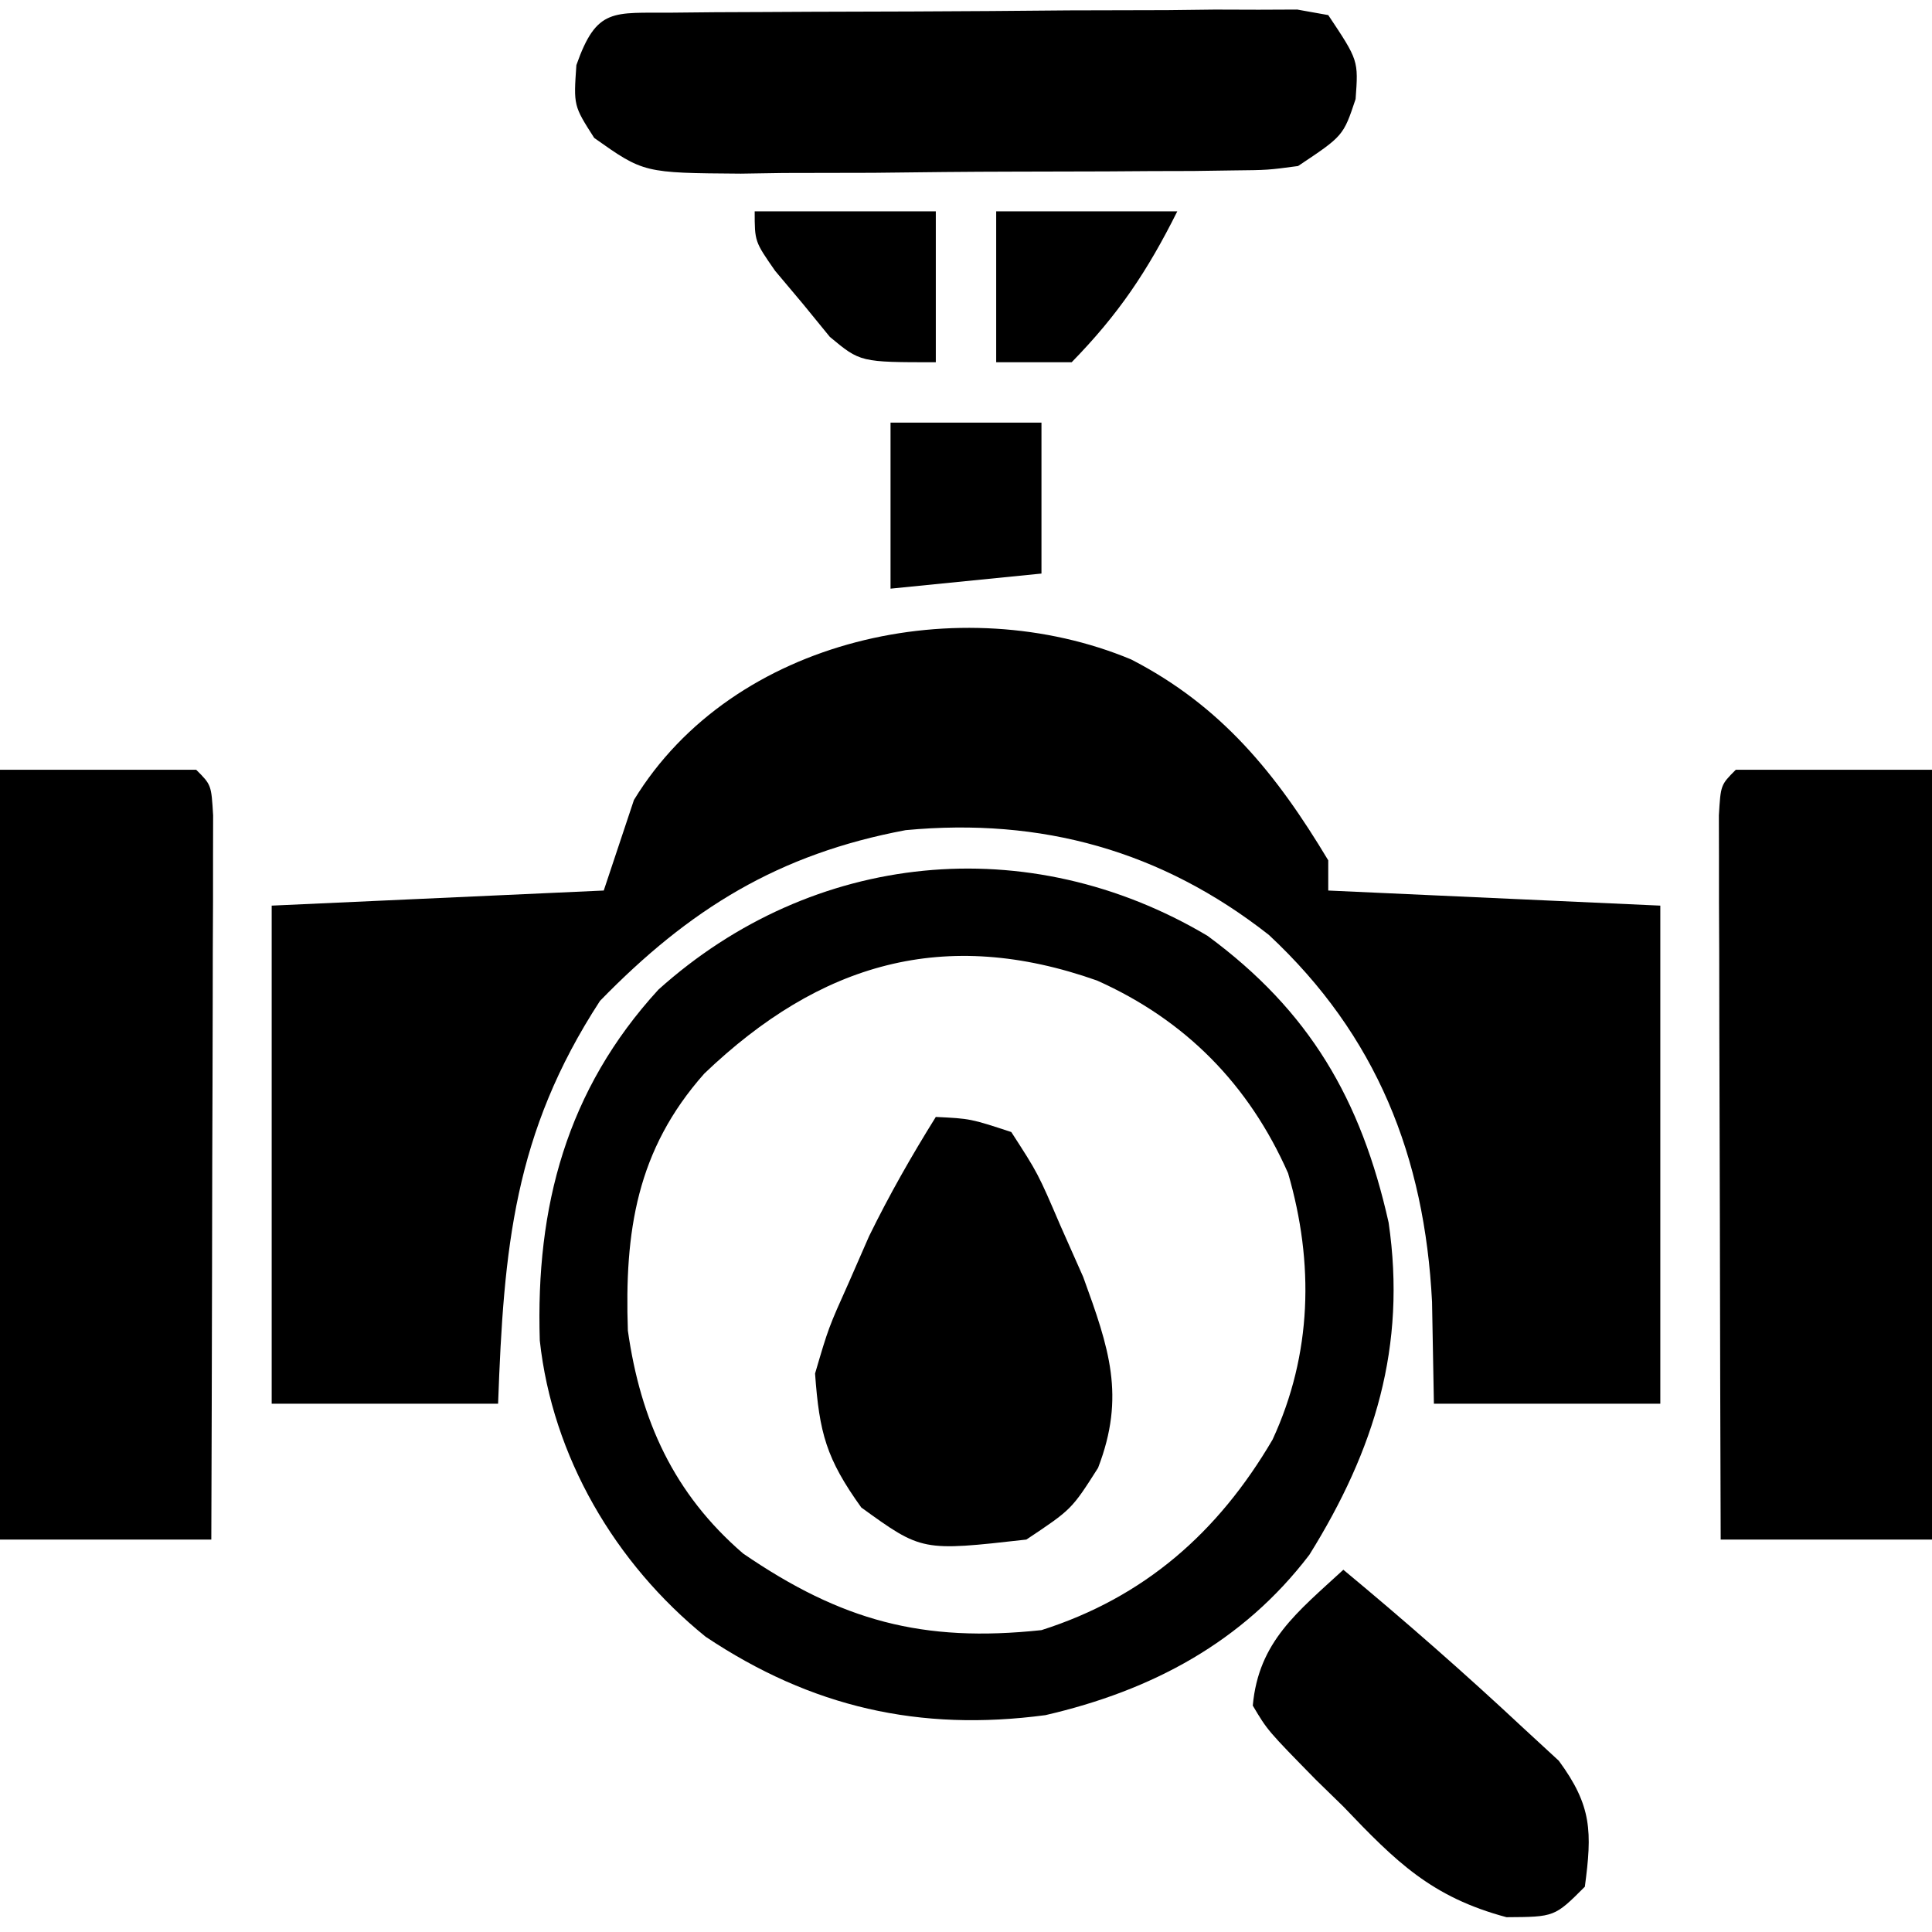 <?xml version="1.0" encoding="UTF-8"?>
<svg version="1.1" xmlns="http://www.w3.org/2000/svg" width="128" height="128">
<path d="M0 0 C5.989 3.081 9.628 7.588 13.062 13.312 C13.062 13.973 13.062 14.633 13.062 15.312 C23.953 15.807 23.953 15.807 35.062 16.312 C35.062 27.203 35.062 38.093 35.062 49.312 C30.113 49.312 25.163 49.312 20.062 49.312 C20.021 47.085 19.98 44.858 19.938 42.562 C19.45 32.961 16.276 24.914 9.125 18.25 C2.02 12.677 -5.924 10.463 -14.938 11.312 C-23.358 12.892 -29.262 16.535 -35.188 22.625 C-40.892 31.386 -41.565 38.989 -41.938 49.312 C-46.888 49.312 -51.837 49.312 -56.938 49.312 C-56.938 38.422 -56.938 27.532 -56.938 16.312 C-49.678 15.982 -42.417 15.652 -34.938 15.312 C-34.278 13.332 -33.617 11.352 -32.938 9.312 C-26.367 -1.463 -11.239 -4.685 0 0 Z " fill="#000000" transform="translate(74.938,43.688)"/>
<path d="M0 0 C6.767 4.976 10.176 10.85 12 19 C13.193 27.188 11.083 34.047 6.75 41.008 C2.334 46.803 -3.701 50.007 -10.738 51.633 C-19.076 52.741 -26.247 51.115 -33.25 46.438 C-39.257 41.576 -43.402 34.501 -44.238 26.809 C-44.516 17.942 -42.462 10.204 -36.375 3.562 C-26.147 -5.628 -11.876 -7.057 0 0 Z M-33.336 9.125 C-37.833 14.192 -38.627 19.603 -38.402 26.156 C-37.561 32.104 -35.357 36.969 -30.77 40.922 C-24.257 45.384 -18.874 46.841 -11 46 C-4.184 43.83 0.71 39.525 4.312 33.375 C6.927 27.719 7.074 21.691 5.34 15.73 C2.747 9.859 -1.45 5.589 -7.312 2.965 C-17.419 -0.609 -25.659 1.785 -33.336 9.125 Z " fill="#000000" transform="translate(80,62)"/>
<path d="M0 0 C4.29 0 8.58 0 13 0 C13 16.83 13 33.66 13 51 C8.38 51 3.76 51 -1 51 C-1.025 43.898 -1.043 36.795 -1.055 29.693 C-1.06 27.274 -1.067 24.856 -1.075 22.438 C-1.088 18.97 -1.093 15.503 -1.098 12.035 C-1.103 10.947 -1.108 9.858 -1.113 8.737 C-1.113 7.736 -1.113 6.735 -1.114 5.703 C-1.116 4.817 -1.118 3.931 -1.12 3.018 C-1 1 -1 1 0 0 Z " fill="#000000" transform="translate(115,51)"/>
<path d="M0 0 C4.29 0 8.58 0 13 0 C14 1 14 1 14.12 3.018 C14.117 4.347 14.117 4.347 14.114 5.703 C14.113 6.704 14.113 7.705 14.113 8.737 C14.108 9.825 14.103 10.914 14.098 12.035 C14.096 13.144 14.095 14.252 14.093 15.394 C14.088 18.95 14.075 22.506 14.062 26.062 C14.057 28.467 14.053 30.871 14.049 33.275 C14.038 39.184 14.02 45.092 14 51 C9.38 51 4.76 51 0 51 C0 34.17 0 17.34 0 0 Z " fill="#000000" transform="translate(0,51)"/>
<path d="M0 0 C1.432 -0.014 1.432 -0.014 2.892 -0.029 C4.45 -0.035 4.45 -0.035 6.039 -0.042 C7.099 -0.048 8.158 -0.053 9.249 -0.059 C11.495 -0.069 13.74 -0.075 15.985 -0.079 C19.431 -0.089 22.877 -0.12 26.323 -0.151 C28.499 -0.158 30.675 -0.163 32.852 -0.167 C34.407 -0.186 34.407 -0.186 35.993 -0.204 C37.429 -0.2 37.429 -0.2 38.895 -0.195 C40.162 -0.201 40.162 -0.201 41.456 -0.206 C42.134 -0.085 42.813 0.036 43.512 0.161 C45.512 3.161 45.512 3.161 45.324 5.724 C44.512 8.161 44.512 8.161 41.512 10.161 C39.508 10.429 39.508 10.429 37.196 10.452 C36.328 10.464 35.46 10.477 34.566 10.49 C33.165 10.494 33.165 10.494 31.735 10.497 C30.772 10.504 29.809 10.51 28.817 10.517 C26.78 10.527 24.743 10.532 22.707 10.532 C19.59 10.536 16.474 10.572 13.358 10.61 C11.379 10.616 9.401 10.62 7.422 10.622 C6.49 10.636 5.557 10.651 4.597 10.666 C-1.839 10.62 -1.839 10.62 -5.119 8.3 C-6.488 6.161 -6.488 6.161 -6.301 3.474 C-4.954 -0.359 -3.874 0.031 0 0 Z " fill="#000000" transform="translate(44.488,0.839)"/>
<path d="M0 0 C2.297 0.113 2.297 0.113 5 1 C6.766 3.73 6.766 3.73 8.25 7.188 C9 8.879 9 8.879 9.766 10.605 C11.479 15.317 12.58 18.491 10.75 23.25 C9 26 9 26 6 28 C-0.92 28.781 -0.92 28.781 -4.938 25.875 C-7.26 22.638 -7.716 20.939 -8 17 C-7.109 13.965 -7.109 13.965 -5.75 10.938 C-5.093 9.435 -5.093 9.435 -4.422 7.902 C-3.081 5.165 -1.612 2.585 0 0 Z " fill="#000000" transform="translate(62,74)"/>
<path d="M0 0 C4.082 3.387 8.063 6.877 11.938 10.5 C12.71 11.212 13.482 11.923 14.277 12.656 C16.476 15.648 16.484 17.366 16 21 C14 23 14 23 10.812 23.02 C5.84 21.69 3.483 19.341 0 15.688 C-0.597 15.105 -1.194 14.523 -1.809 13.924 C-5.022 10.648 -5.022 10.648 -6 9 C-5.615 4.748 -3.037 2.803 0 0 Z " fill="#000000" transform="translate(89,104)"/>
<path d="M0 0 C3.3 0 6.6 0 10 0 C10 3.3 10 6.6 10 10 C6.7 10.33 3.4 10.66 0 11 C0 7.37 0 3.74 0 0 Z " fill="#000000" transform="translate(59,28)"/>
<path d="M0 0 C3.96 0 7.92 0 12 0 C10.009 3.983 8.105 6.822 5 10 C3.35 10 1.7 10 0 10 C0 6.7 0 3.4 0 0 Z " fill="#000000" transform="translate(66,14)"/>
<path d="M0 0 C3.96 0 7.92 0 12 0 C12 3.3 12 6.6 12 10 C7 10 7 10 4.98 8.32 C4.389 7.596 3.797 6.871 3.188 6.125 C2.281 5.046 2.281 5.046 1.355 3.945 C0 2 0 2 0 0 Z " fill="#000000" transform="translate(50,14)"/>
</svg>
